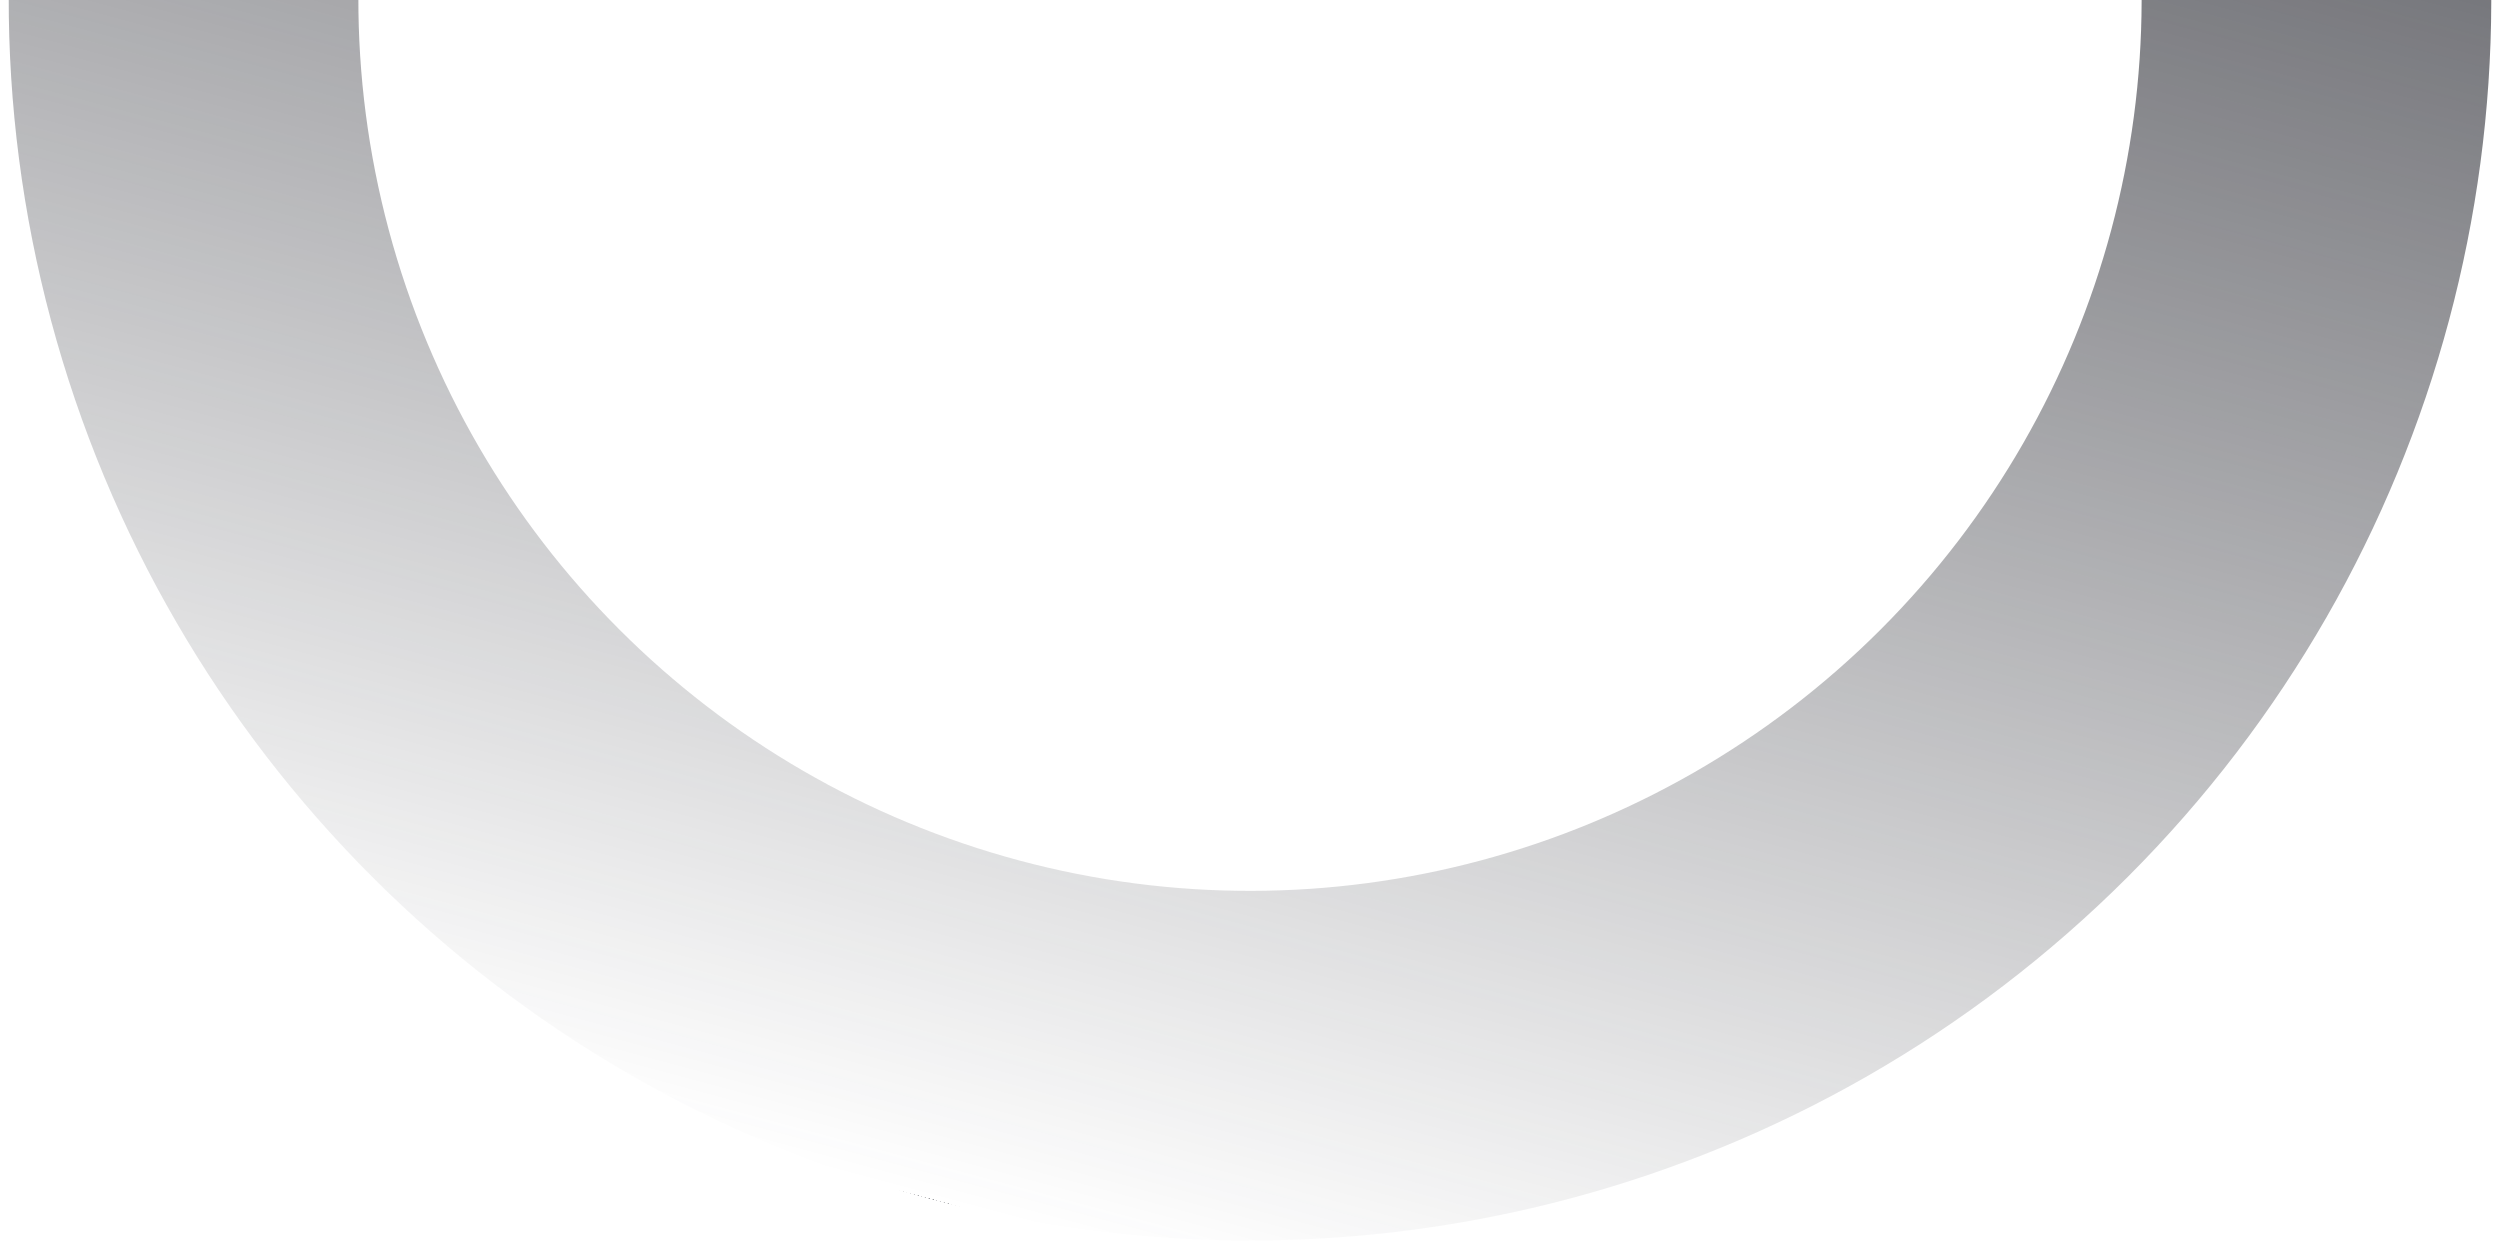 <svg width="286" height="142" viewBox="0 0 286 142" fill="none" xmlns="http://www.w3.org/2000/svg">
<circle cx="143" cy="-0.086" r="122" transform="rotate(-75 143 -0.086)" stroke="url(#paint0_linear_5_55)" stroke-width="40"/>
<defs>
<linearGradient id="paint0_linear_5_55" x1="285" y1="15.649" x2="1" y2="15.649" gradientUnits="userSpaceOnUse">
<stop stop-color="#272830"/>
<stop offset="1" stop-color="#272830" stop-opacity="0"/>
<stop offset="1" stop-color="#10111A"/>
</linearGradient>
</defs>
</svg>
